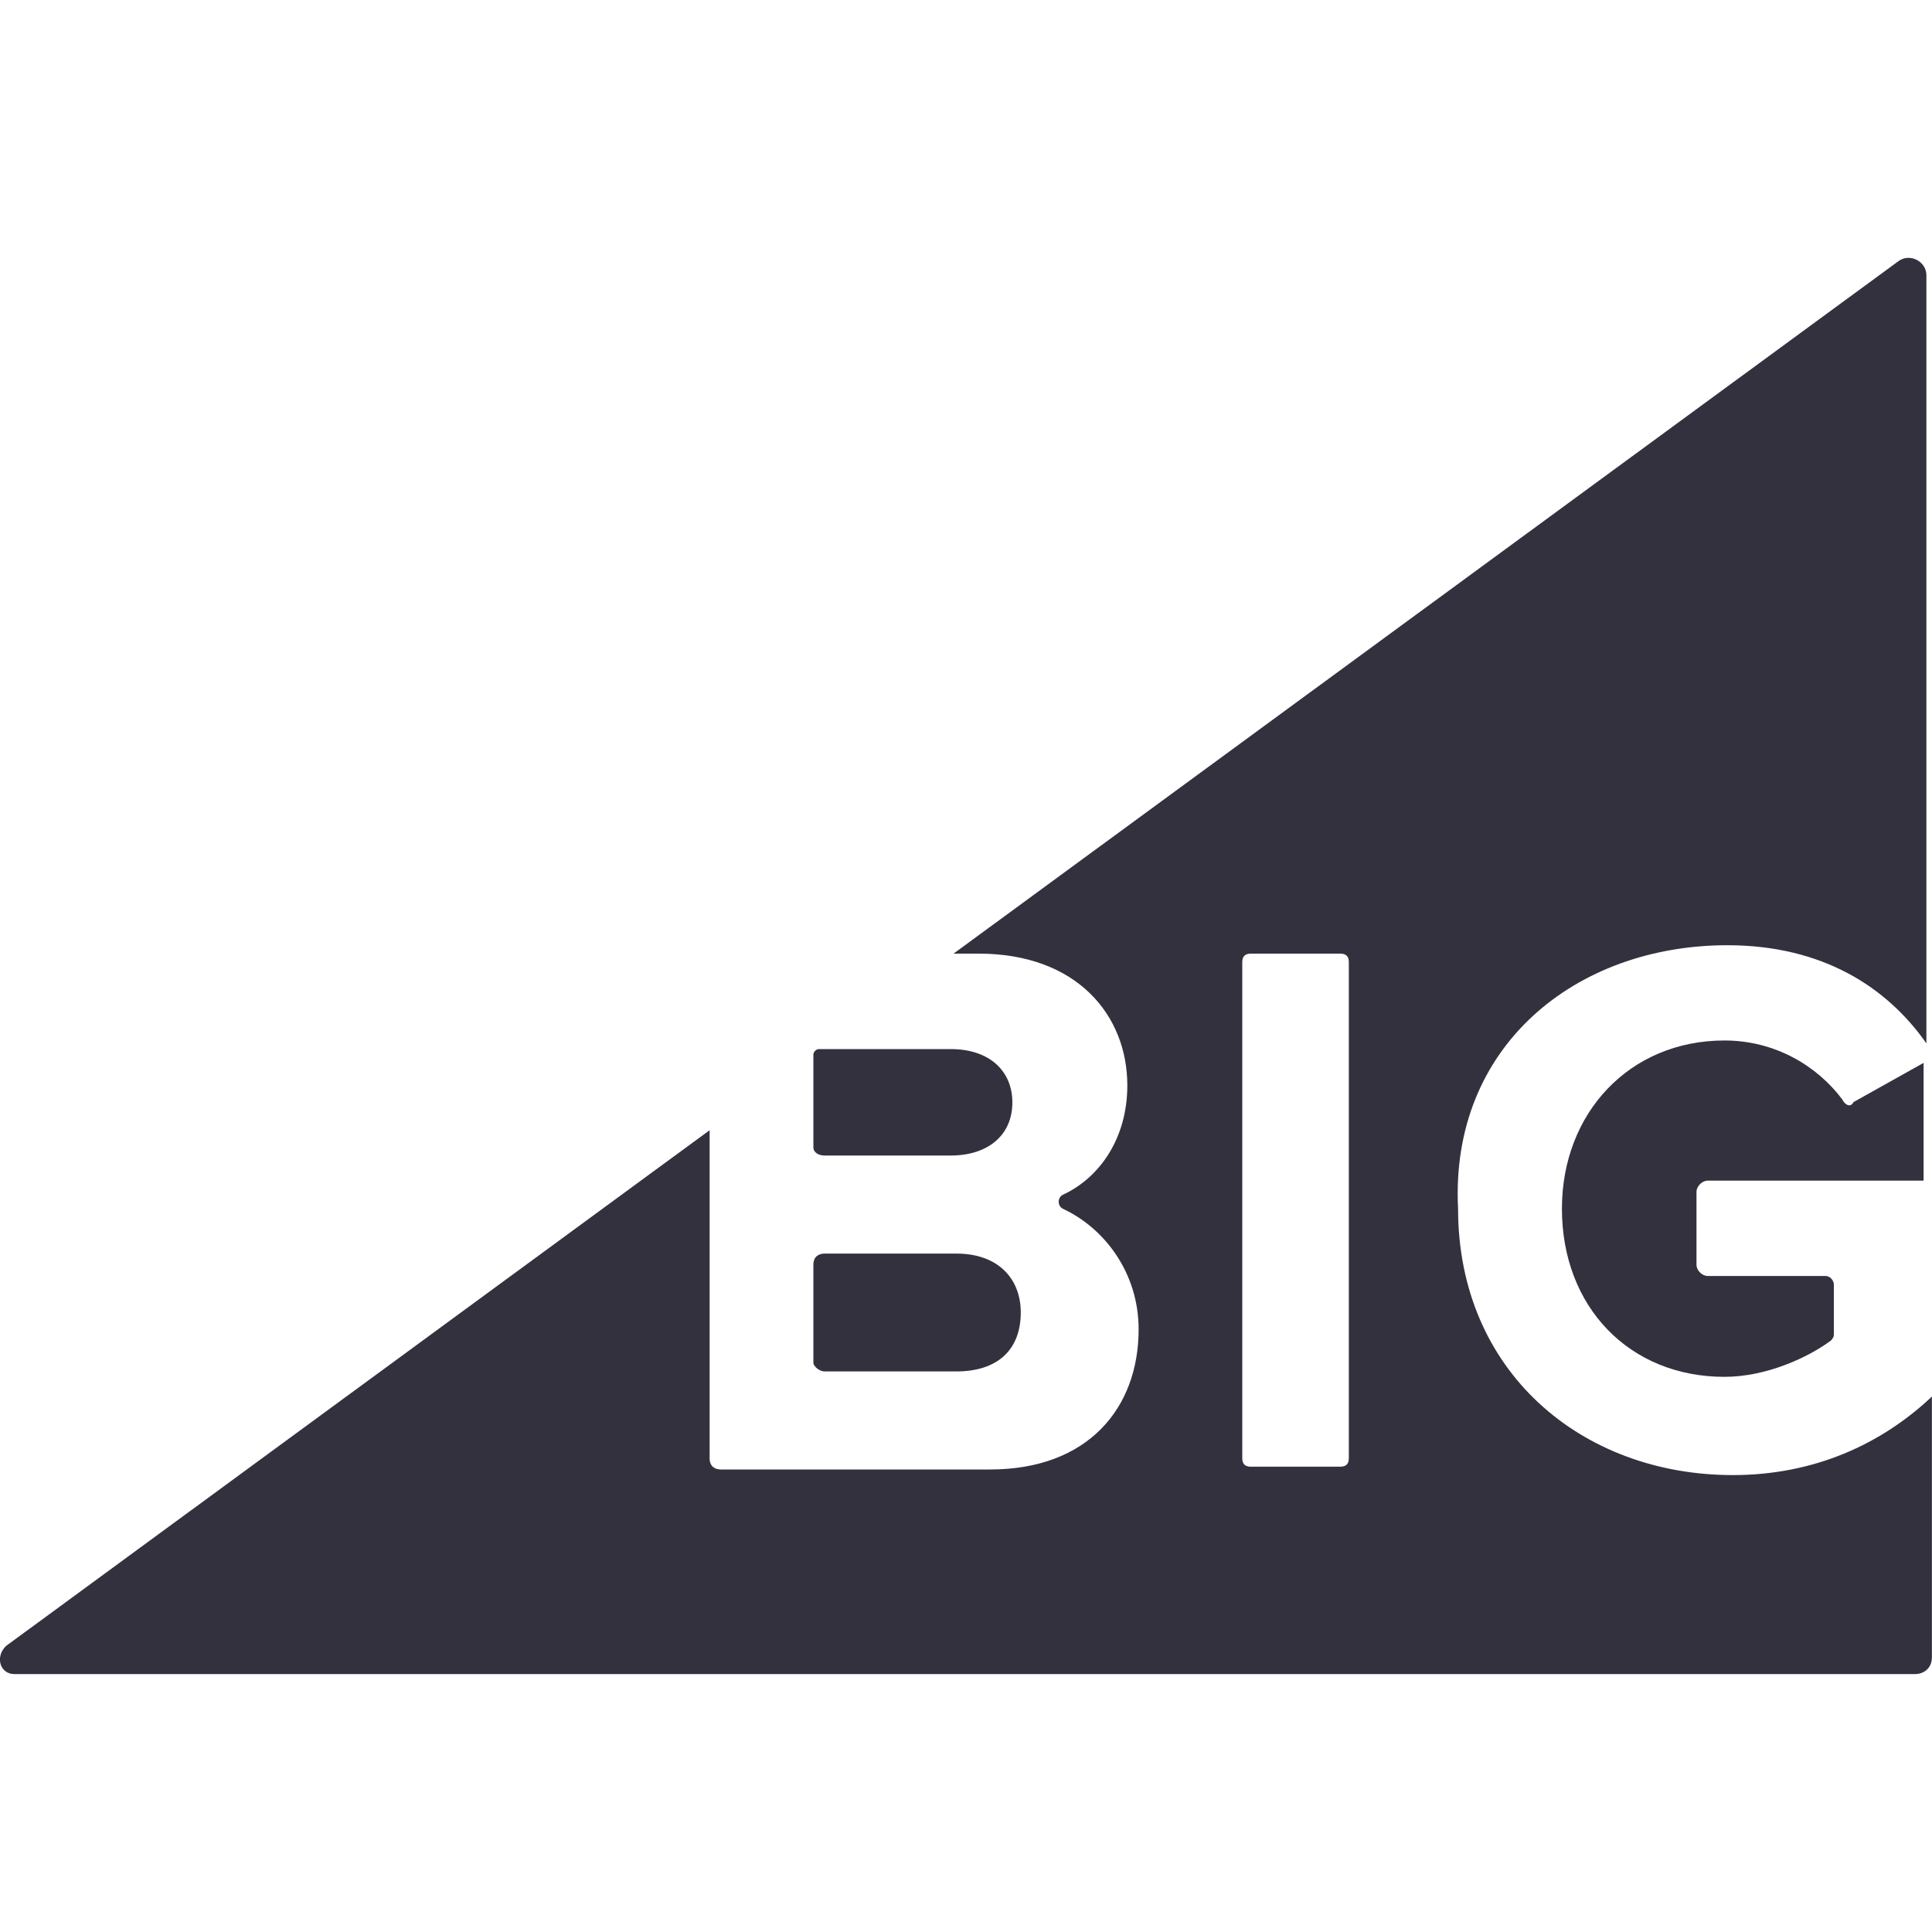 <?xml version="1.0" encoding="utf-8"?>
<!-- Generator: Adobe Illustrator 28.1.0, SVG Export Plug-In . SVG Version: 6.00 Build 0)  -->
<svg version="1.1" id="Layer_1" xmlns="http://www.w3.org/2000/svg" xmlns:xlink="http://www.w3.org/1999/xlink" x="0px" y="0px"
	 viewBox="0 0 20 20" style="enable-background:new 0 0 20 20;" xml:space="preserve">
<style type="text/css">
	.st0{fill:none;}
	.st1{fill:#34313F;}
</style>
<rect class="st0" width="20" height="20"/>
<g>
	<path class="st1" d="M17.881,9.785c0.987,0,1.654,0.435,2.061,1.016V2.849c0-0.145-0.174-0.232-0.29-0.145
		L9.871,9.872h0.261c1.016,0,1.538,0.638,1.538,1.364c0,0.551-0.29,0.958-0.667,1.132
		c-0.058,0.029-0.058,0.116,0,0.145c0.435,0.203,0.784,0.667,0.784,1.248c0,0.813-0.522,1.451-1.538,1.451H7.462
		c-0.058,0-0.116-0.029-0.116-0.116v-3.396l-7.285,5.34c-0.116,0.116-0.058,0.29,0.087,0.29h19.677
		c0.087,0,0.174-0.058,0.174-0.174v-2.699c-0.522,0.493-1.219,0.813-2.061,0.813c-1.567,0-2.844-1.074-2.844-2.757
		C15.008,10.83,16.314,9.785,17.881,9.785z M13.963,15.096c0,0.058-0.029,0.087-0.087,0.087h-0.929
		c-0.058,0-0.087-0.029-0.087-0.087V9.959c0-0.058,0.029-0.087,0.087-0.087h0.929c0.058,0,0.087,0.029,0.087,0.087
		V15.096L13.963,15.096z"/>
	<path class="st1" d="M8.536,11.962h1.306c0.377,0,0.638-0.203,0.638-0.551c0-0.319-0.232-0.551-0.638-0.551h-1.364
		c-0.029,0-0.058,0.029-0.058,0.058v0.958C8.42,11.933,8.478,11.962,8.536,11.962z"/>
	<path class="st1" d="M8.536,14.197h1.364c0.435,0,0.667-0.232,0.667-0.61c0-0.348-0.232-0.61-0.667-0.61h-1.364
		c-0.058,0-0.116,0.029-0.116,0.116v1.016C8.42,14.139,8.478,14.197,8.536,14.197z"/>
	<path class="st1" d="M19.071,11.381c-0.261-0.348-0.697-0.61-1.219-0.61c-0.987,0-1.683,0.755-1.683,1.741
		c0,1.016,0.697,1.741,1.683,1.741c0.435,0,0.871-0.203,1.103-0.377c0,0,0.029-0.029,0.029-0.058v-0.522
		c0-0.029-0.029-0.087-0.087-0.087h-1.219c-0.058,0-0.116-0.058-0.116-0.116v-0.755c0-0.058,0.058-0.116,0.116-0.116
		h2.235v-1.219l-0.726,0.406C19.158,11.469,19.1,11.44,19.071,11.381z"/>
</g>
</svg>

